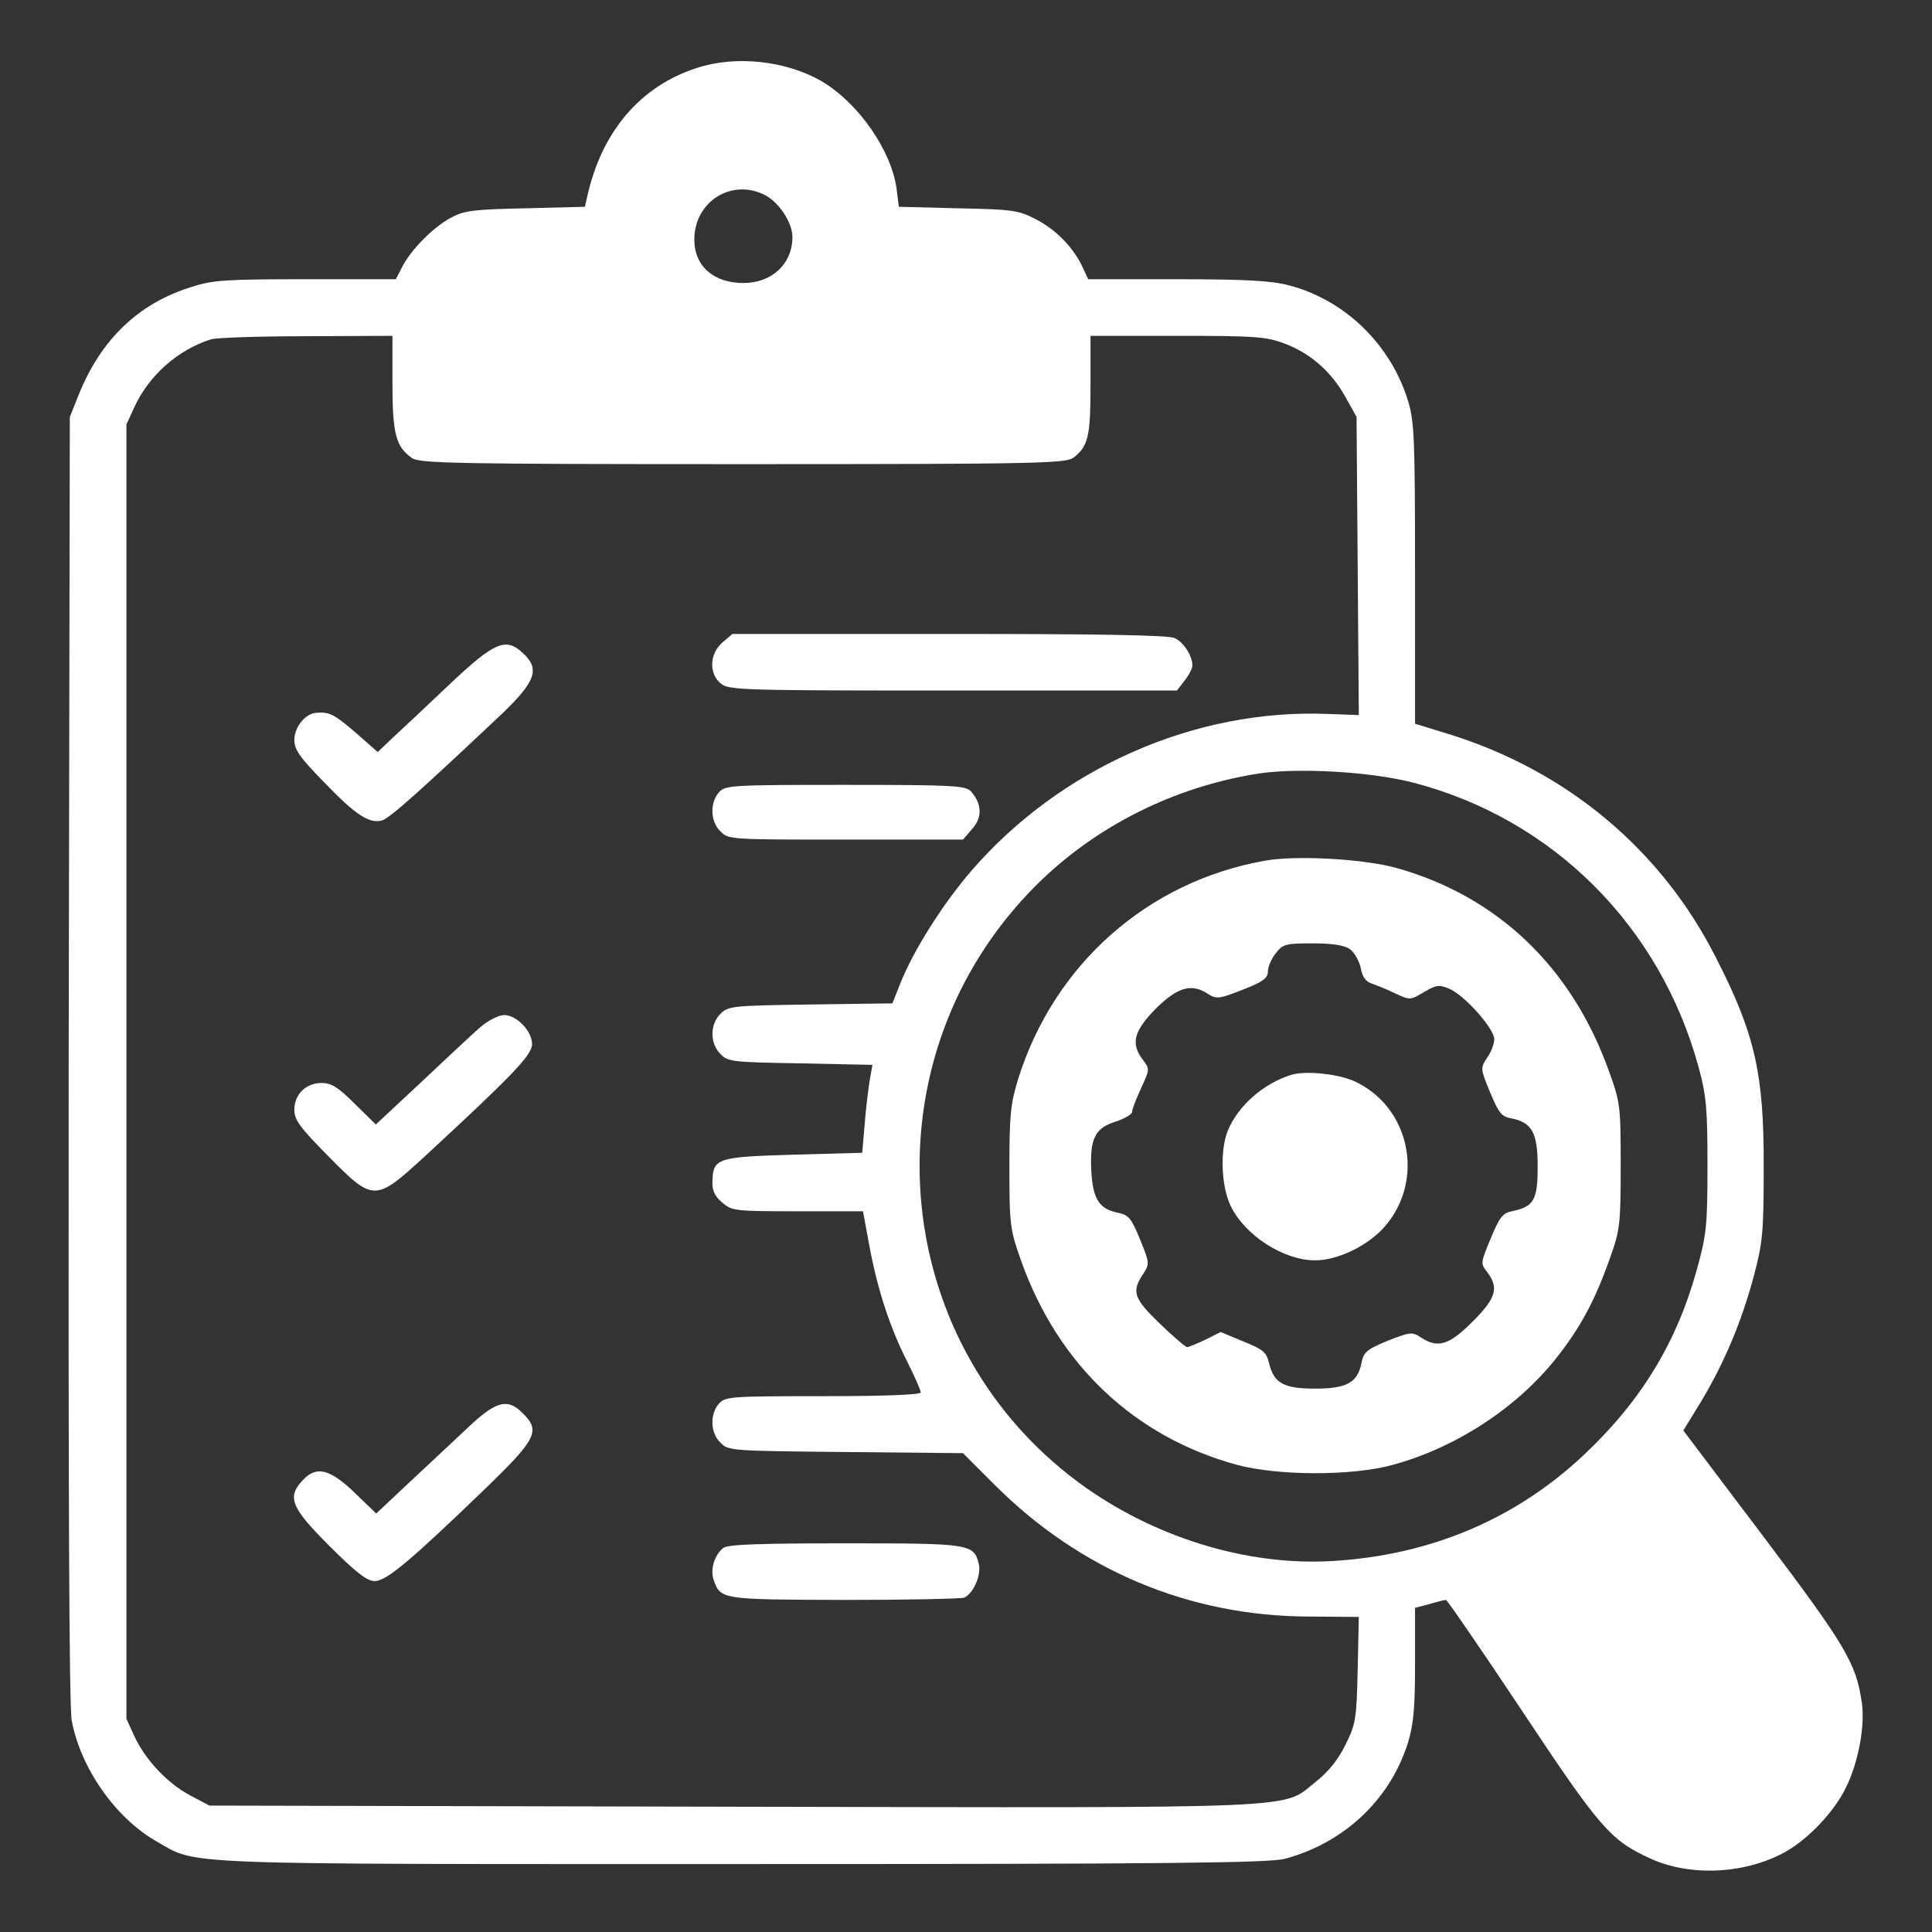 <?xml version="1.0" encoding="UTF-8"?> <!-- Generator: Adobe Illustrator 15.1.0, SVG Export Plug-In . SVG Version: 6.00 Build 0) --> <svg xmlns="http://www.w3.org/2000/svg" xmlns:xlink="http://www.w3.org/1999/xlink" id="Слой_1" x="0px" y="0px" width="512px" height="512px" viewBox="0 0 512 512" xml:space="preserve"><rect x="0" y="0" width="512" height="512" fill="#333333" stroke="none"/> <g transform="translate(0,512) scale(0.1,-0.1)"> <path fill="#FFFFFF" d="M1847.004,4940c-150-47.998-253.008-168.999-291.006-342.002l-5.996-25.996L1393,4567.998 c-139.004-2.998-162.998-5.996-197.998-25c-47.002-25-106.006-85-129.004-130L1048.996,4380H810.998 c-208.994,0-247.002-2.002-302.002-20C368,4317.001,268,4221,208.997,4075l-23.994-60l-2.998-1699.004 c-1.006-1126.992,0.996-1717.998,7.998-1755C213,435,305.999,302.002,415.002,240c110-62.998,32.998-60,1555-60 c1123.994,0,1393.994,2.998,1435,14.004c156.992,41.992,278.994,156.992,325.996,306.992c15,48.008,19.004,92.002,19.004,209.004 v149.004l37.998,10C3808,875,3828,880,3831.994,880c3.008,0,94.004-132.002,201.006-292.998C4240.002,275,4268,242.998,4373,195 c107.998-50,257.998-40.996,362.998,20c60,35,127.002,107.002,155.996,167.998c33.008,66.006,51.006,164.004,42.002,225 c-15,104.004-42.002,150-260,439.004l-212.998,282.002l49.004,80c60,100.996,105,206.992,137.998,330 c22.998,86.992,25.996,113.994,25.996,285.996c1.006,249.004-22.998,355-127.002,557.998c-145,286.001-395,495-708.994,592.002 l-87.998,27.002V3600c0,362.998-2.002,403.999-19.004,458.999c-45.996,148.999-167.998,267.002-315.996,305 c-45,12.002-114.004,16.001-295,16.001h-236.006L2868,4413.999c-25,52.002-70.996,98.999-125,126.001 c-44.004,22.998-60.996,25-204.004,27.998l-156.992,4.004l-6.006,47.998c-13.994,102.002-100.996,227.002-198.994,285 C2083,4958.999,1950.998,4973.999,1847.004,4940z M2028.996,4602.001c37.002-20,71.006-73.003,71.006-110 c0-71.001-54.004-122.002-130-122.002c-79.004,0-130,45-130,115C1840.002,4587.001,1940.998,4648.999,2028.996,4602.001z M1040.002,4105c0-135,8.994-168.999,52.002-198.999c20-13.999,118.994-16.001,877.998-16.001c795,0,855.996,2.002,875.996,17.998 c37.998,30,44.004,56.001,44.004,191.001V4230h230c205,0,235-2.002,282.998-20c70-26.001,125-75,162.002-141.001l30-53.999 l2.998-395l2.998-395l-82.998,2.998c-351.006,14.004-707.998-142.998-944.004-415.996 C2498,2723.999,2420.002,2600,2385.998,2514.004l-20.996-53.008L2148,2457.998c-207.998-2.998-217.998-3.994-239.004-25 c-27.998-27.998-27.998-78.994,1.006-107.002c18.994-20,32.998-20.996,210.996-23.994l191.006-4.004l-8.008-45.996 c-3.994-26.006-10-77.998-12.998-117.002l-5.996-70L2103,2060c-202.002-5.996-212.998-9.004-215-70 c-0.996-25,5.996-40,25.996-57.002c26.006-22.002,33.008-22.998,200-22.998h173.008l16.992-92.002 C2325.002,1705,2358,1602.002,2405.002,1510c18.994-37.998,35-74.004,35-80s-89.004-10-257.998-10 c-242.002,0-260-0.996-276.006-19.004c-25-26.992-23.994-77.998,2.998-103.994c21.006-22.002,28.008-22.002,332.002-25 l311.006-2.998l83.994-84.004c226.006-225.996,515-347.998,832.002-349.004L3600.998,835L3598,695 c-2.998-130-5-144.004-32.002-197.998c-19.004-39.004-44.004-71.006-77.998-97.998c-94.004-74.004,5.996-70-1544.004-67.002 L555.002,335l-51.006,27.002c-60,32.002-117.998,92.998-147.998,157.002L335.002,565v1715v1715L355.999,4041 c39.004,85,117.002,152.998,204.004,180c13.994,3.999,127.002,7.998,252.998,7.998l227.002,1.001V4105z M3745.002,3046.001 c370-96.001,655-380,756.992-756.001c20-74.004,23.008-107.998,23.008-260c0-160-3.008-182.998-28.008-274.004 c-53.994-195-147.998-348.994-300-491.992c-181.992-171.006-407.998-266.006-667.998-281.006 c-227.002-12.998-475,64.004-670,207.998c-513.994,380-566.992,1131.006-111.992,1584.004c156.992,156.001,364.99,260,587.998,295 C3440.002,3086.001,3633,3075,3745.002,3046.001z"></path> <path fill="#FFFFFF" d="M1913.996,3417.002c-33.994-30-35.996-83.003-2.998-109.004c20-16.997,62.998-17.998,614.004-17.998 h593.994l20,26.001c12.002,15,21.006,32.998,21.006,40c0,26.001-23.008,61.997-47.002,72.998 c-17.002,8.003-199.004,11.001-597.998,11.001h-574.004L1913.996,3417.002z"></path> <path fill="#FFFFFF" d="M1193,3307.998c-59.004-55.996-127.002-120-150-140.996l-42.002-40L943,3177.998 c-57.002,49.004-70,56.001-105,53.003c-29.004-2.002-57.998-38.003-57.998-72.002c0-25,13.994-46.001,77.998-111.001 c85-88.999,122.002-111.997,155-101.997c20,6.001,104.004,81.001,320,285c85.996,82.998,97.998,116.001,54.004,156.997 C1340.998,3432.002,1312.004,3420,1193,3307.998z"></path> <path fill="#FFFFFF" d="M1905.998,3021.001c-25-27.002-23.994-78.003,2.998-103.999C1930.002,2895,1935.002,2895,2240.998,2895 h311.006l25,28.999c26.992,31.001,25,66.001-4.004,98.999c-15,15-44.004,17.002-332.998,17.002 C1940.998,3040,1922.004,3038.999,1905.998,3021.001z"></path> <path fill="#FFFFFF" d="M1273,2397.998c-20.996-17.998-90.996-83.994-157.002-145.996l-120-112.002l-55.996,55 c-44.004,44.004-62.002,55-87.998,55c-41.006,0-72.002-30-72.002-70.996c0-27.002,15-47.002,88.994-122.002 c120-122.002,125-122.002,253.008-5c236.992,218.994,287.998,272.002,287.998,300.996c0,35-41.006,77.002-74.004,77.002 C1322.004,2430,1293.996,2415.996,1273,2397.998z"></path> <path fill="#FFFFFF" d="M1252.004,1347.998c-31.006-28.994-101.006-95-156.006-145.996l-98.994-92.998L938.996,1165 C873,1227.998,838,1235.996,802.004,1197.002c-42.002-45-31.006-72.002,70.996-174.004C943.996,952.002,973,930,993,930 c30.996,0,95,54.004,290,242.002c140,135,150,155.996,102.002,202.998C1347.004,1414.004,1317.004,1407.002,1252.004,1347.998z"></path> <path fill="#FFFFFF" d="M1917.004,1017.998c-24.004-18.994-36.006-58.994-25-87.002c17.998-50,22.998-50,345-50.996 c165.996,0,308.994,2.998,317.998,5.996c23.994,10,45.996,60,38.994,89.004c-12.998,54.004-22.998,55-353.994,55 C2010.002,1030,1930.002,1027.002,1917.004,1017.998z"></path> <path fill="#FFFFFF" d="M3351.994,2838.999c-310.996-55-558.994-275-653.994-578.999c-20-65.996-22.998-95-22.998-235 c0-152.998,2.002-164.004,30.996-245.996c97.998-276.006,301.006-467.002,572.002-541.006c107.998-28.994,305-30,412.998,0 c165.996,45,327.002,150,430.996,280c67.002,84.004,105,156.006,145,269.004C4293,1860,4295.002,1875.996,4295.002,2030 c0,159.004-1.006,167.998-31.006,250.996c-97.998,275.005-295,464.004-563.994,539.004 C3613,2843.999,3433.996,2853.999,3351.994,2838.999z M3576.994,2605c12.002-8.999,25-31.001,29.004-50 c4.004-22.998,12.998-35.996,27.998-40.996c11.006-4.004,40-15,62.002-26.006c40.996-18.994,40.996-18.994,77.998,2.998 c32.002,19.004,40,20,66.006,9.004c40-15.996,120-105.996,120-134.004c0-10.996-8.008-33.994-19.004-48.994 c-17.998-27.998-17.998-29.004,7.998-92.002c22.998-55,30-64.004,57.002-69.004c54.004-10.996,69.004-37.998,69.004-126.992 c0-88.008-10-106.006-64.004-118.008c-27.998-5-35.996-13.994-60-71.992c-27.002-65-27.998-67.002-10-90 c32.002-42.002,24.004-69.004-39.004-132.002c-61.992-62.002-91.992-71.006-136.992-41.006c-23.008,15-28.008,14.004-87.002-8.994 c-56.006-22.998-64.004-30-70-59.004c-10-52.002-39.004-67.998-122.998-67.998c-83.008,0-109.004,14.004-122.002,67.998 c-7.002,29.004-16.006,36.006-67.998,57.002l-60,25l-40-20c-23.008-10.996-45-20-49.004-20s-37.002,27.998-72.002,62.002 c-68.994,65.996-75.996,85-45,130.996c18.008,27.998,18.008,29.004-7.998,92.998c-22.998,56.006-30,64.004-57.998,70 c-50,10-67.002,36.006-70.996,112.002c-4.004,85,10,112.998,65.996,130c22.998,7.998,42.002,19.004,42.002,25 c0,7.002,10.996,35,23.994,62.998c23.008,50,23.008,51.006,5,75c-32.998,43.008-25,76.006,34.004,136.006 C3121.994,2505,3158,2515,3203,2485c20.996-12.998,28.994-12.002,90,12.002c53.994,20.996,67.002,30.996,67.002,47.998 c0,12.002,8.994,33.999,20.996,48.999c19.004,23.999,25.996,26.001,97.998,26.001C3530.998,2620,3561.994,2615,3576.994,2605z"></path> <path fill="#FFFFFF" d="M3420.002,2270.996c-74.004-23.994-139.004-81.992-166.006-146.992 c-20.996-51.006-17.998-146.006,7.002-199.004c37.002-77.998,140-145,224.004-145c55.996,0,127.998,32.998,173.994,77.998 c117.002,117.998,86.006,317.998-62.002,392.998C3553,2274.004,3460.002,2284.004,3420.002,2270.996z"></path> </g> </svg> 
